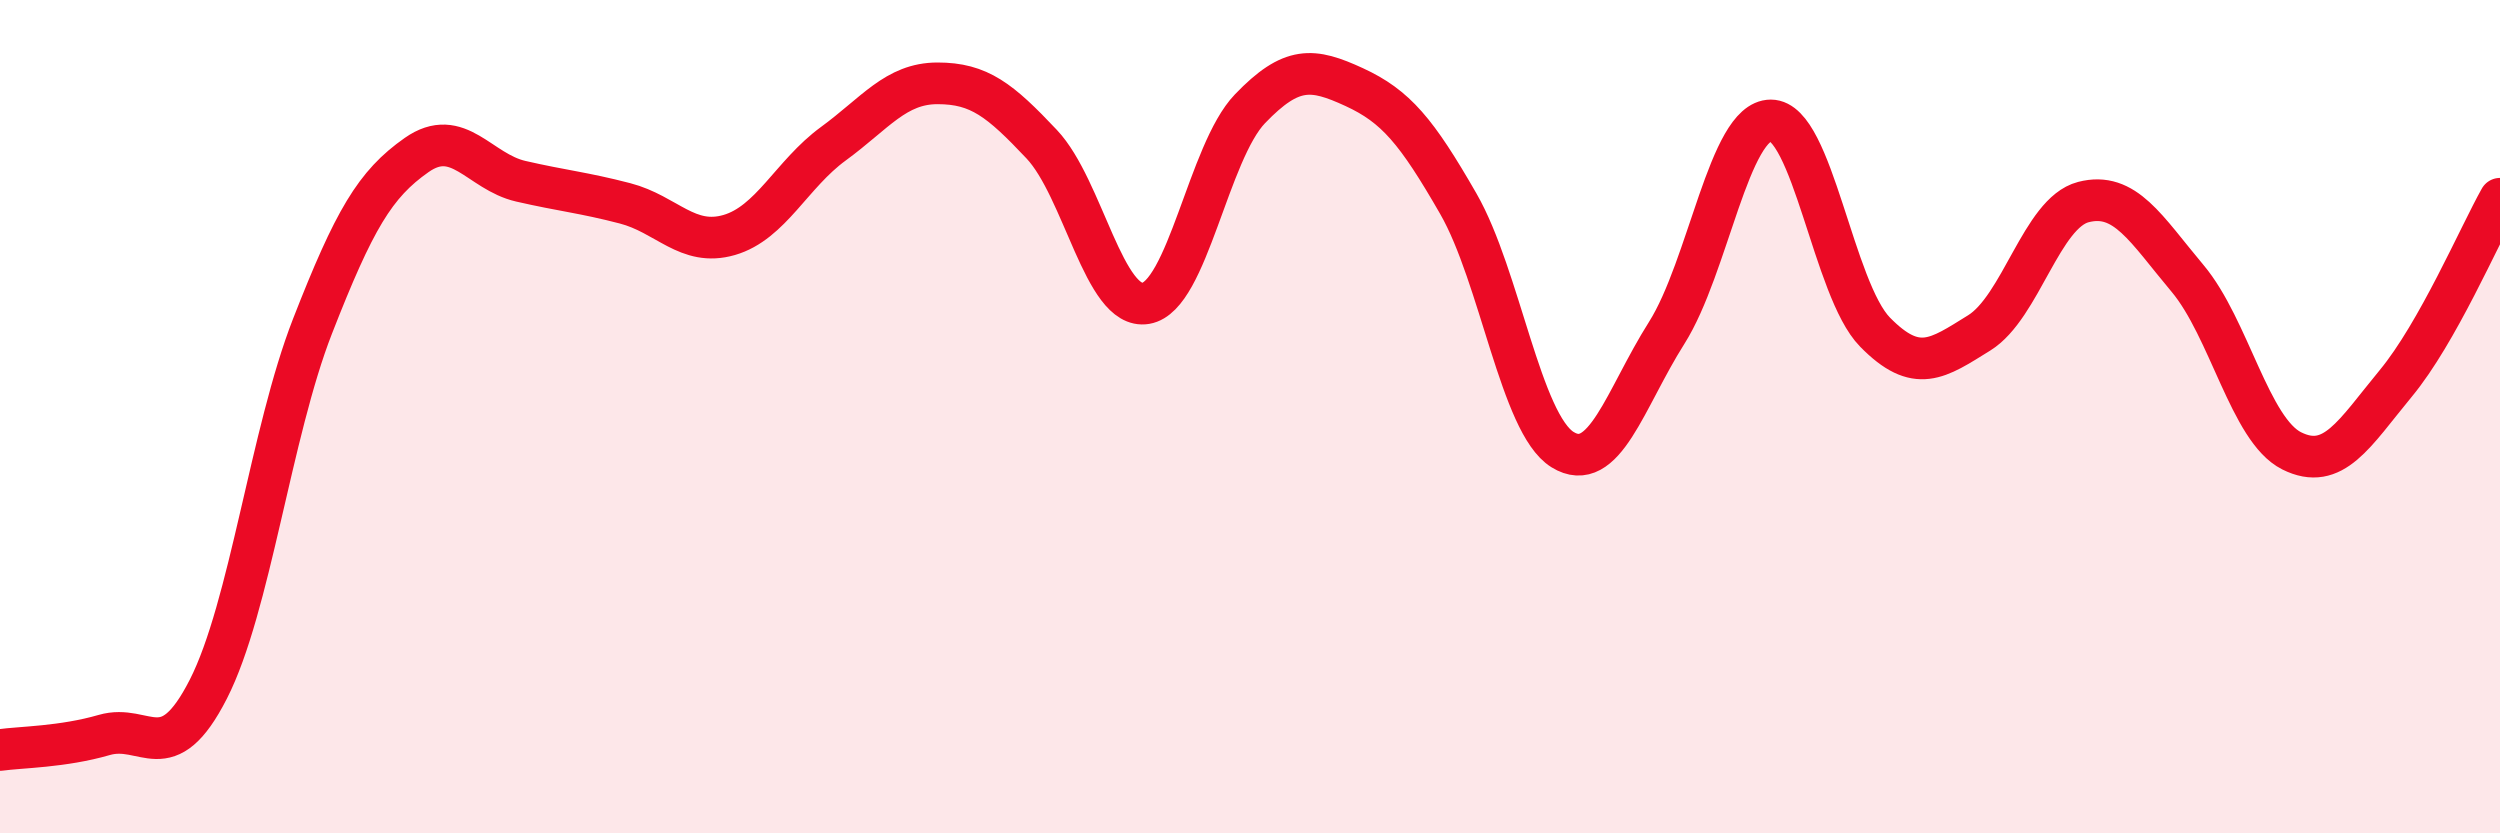 
    <svg width="60" height="20" viewBox="0 0 60 20" xmlns="http://www.w3.org/2000/svg">
      <path
        d="M 0,18 C 0.5,17.93 1.5,17.93 2.5,17.64 C 3.5,17.35 4,18.5 5,16.54 C 6,14.58 6.5,10.39 7.5,7.83 C 8.5,5.27 9,4.42 10,3.72 C 11,3.02 11.5,4.12 12.5,4.35 C 13.5,4.58 14,4.62 15,4.88 C 16,5.14 16.5,5.93 17.5,5.64 C 18.5,5.35 19,4.18 20,3.45 C 21,2.72 21.5,2 22.5,2 C 23.5,2 24,2.4 25,3.46 C 26,4.52 26.5,7.45 27.5,7.28 C 28.5,7.11 29,3.65 30,2.61 C 31,1.57 31.5,1.63 32.5,2.09 C 33.5,2.55 34,3.15 35,4.89 C 36,6.63 36.5,10.17 37.5,10.79 C 38.5,11.41 39,9.57 40,7.99 C 41,6.41 41.5,2.89 42.5,2.89 C 43.5,2.89 44,6.95 45,7.97 C 46,8.99 46.5,8.61 47.5,7.99 C 48.5,7.37 49,5.11 50,4.85 C 51,4.59 51.5,5.49 52.5,6.68 C 53.5,7.87 54,10.32 55,10.82 C 56,11.32 56.5,10.41 57.5,9.2 C 58.5,7.99 59.5,5.66 60,4.77L60 20L0 20Z"
        fill="#EB0A25"
        opacity="0.1"
        stroke-linecap="round"
        stroke-linejoin="round"
      />
      <path
        d="M 0,18 C 0.5,17.93 1.5,17.93 2.5,17.64 C 3.5,17.35 4,18.5 5,16.54 C 6,14.58 6.5,10.39 7.5,7.83 C 8.5,5.27 9,4.42 10,3.72 C 11,3.02 11.5,4.12 12.5,4.35 C 13.5,4.58 14,4.62 15,4.88 C 16,5.14 16.5,5.93 17.5,5.64 C 18.5,5.35 19,4.18 20,3.45 C 21,2.72 21.5,2 22.5,2 C 23.5,2 24,2.4 25,3.46 C 26,4.52 26.5,7.45 27.5,7.28 C 28.5,7.11 29,3.65 30,2.61 C 31,1.57 31.5,1.63 32.5,2.09 C 33.5,2.55 34,3.15 35,4.89 C 36,6.63 36.5,10.17 37.5,10.79 C 38.5,11.41 39,9.57 40,7.99 C 41,6.41 41.5,2.89 42.5,2.89 C 43.5,2.89 44,6.95 45,7.97 C 46,8.99 46.5,8.61 47.5,7.99 C 48.5,7.37 49,5.11 50,4.85 C 51,4.59 51.5,5.49 52.5,6.68 C 53.5,7.87 54,10.32 55,10.82 C 56,11.32 56.5,10.41 57.5,9.2 C 58.5,7.99 59.5,5.66 60,4.77"
        stroke="#EB0A25"
        stroke-width="1"
        fill="none"
        stroke-linecap="round"
        stroke-linejoin="round"
      />
    </svg>
  